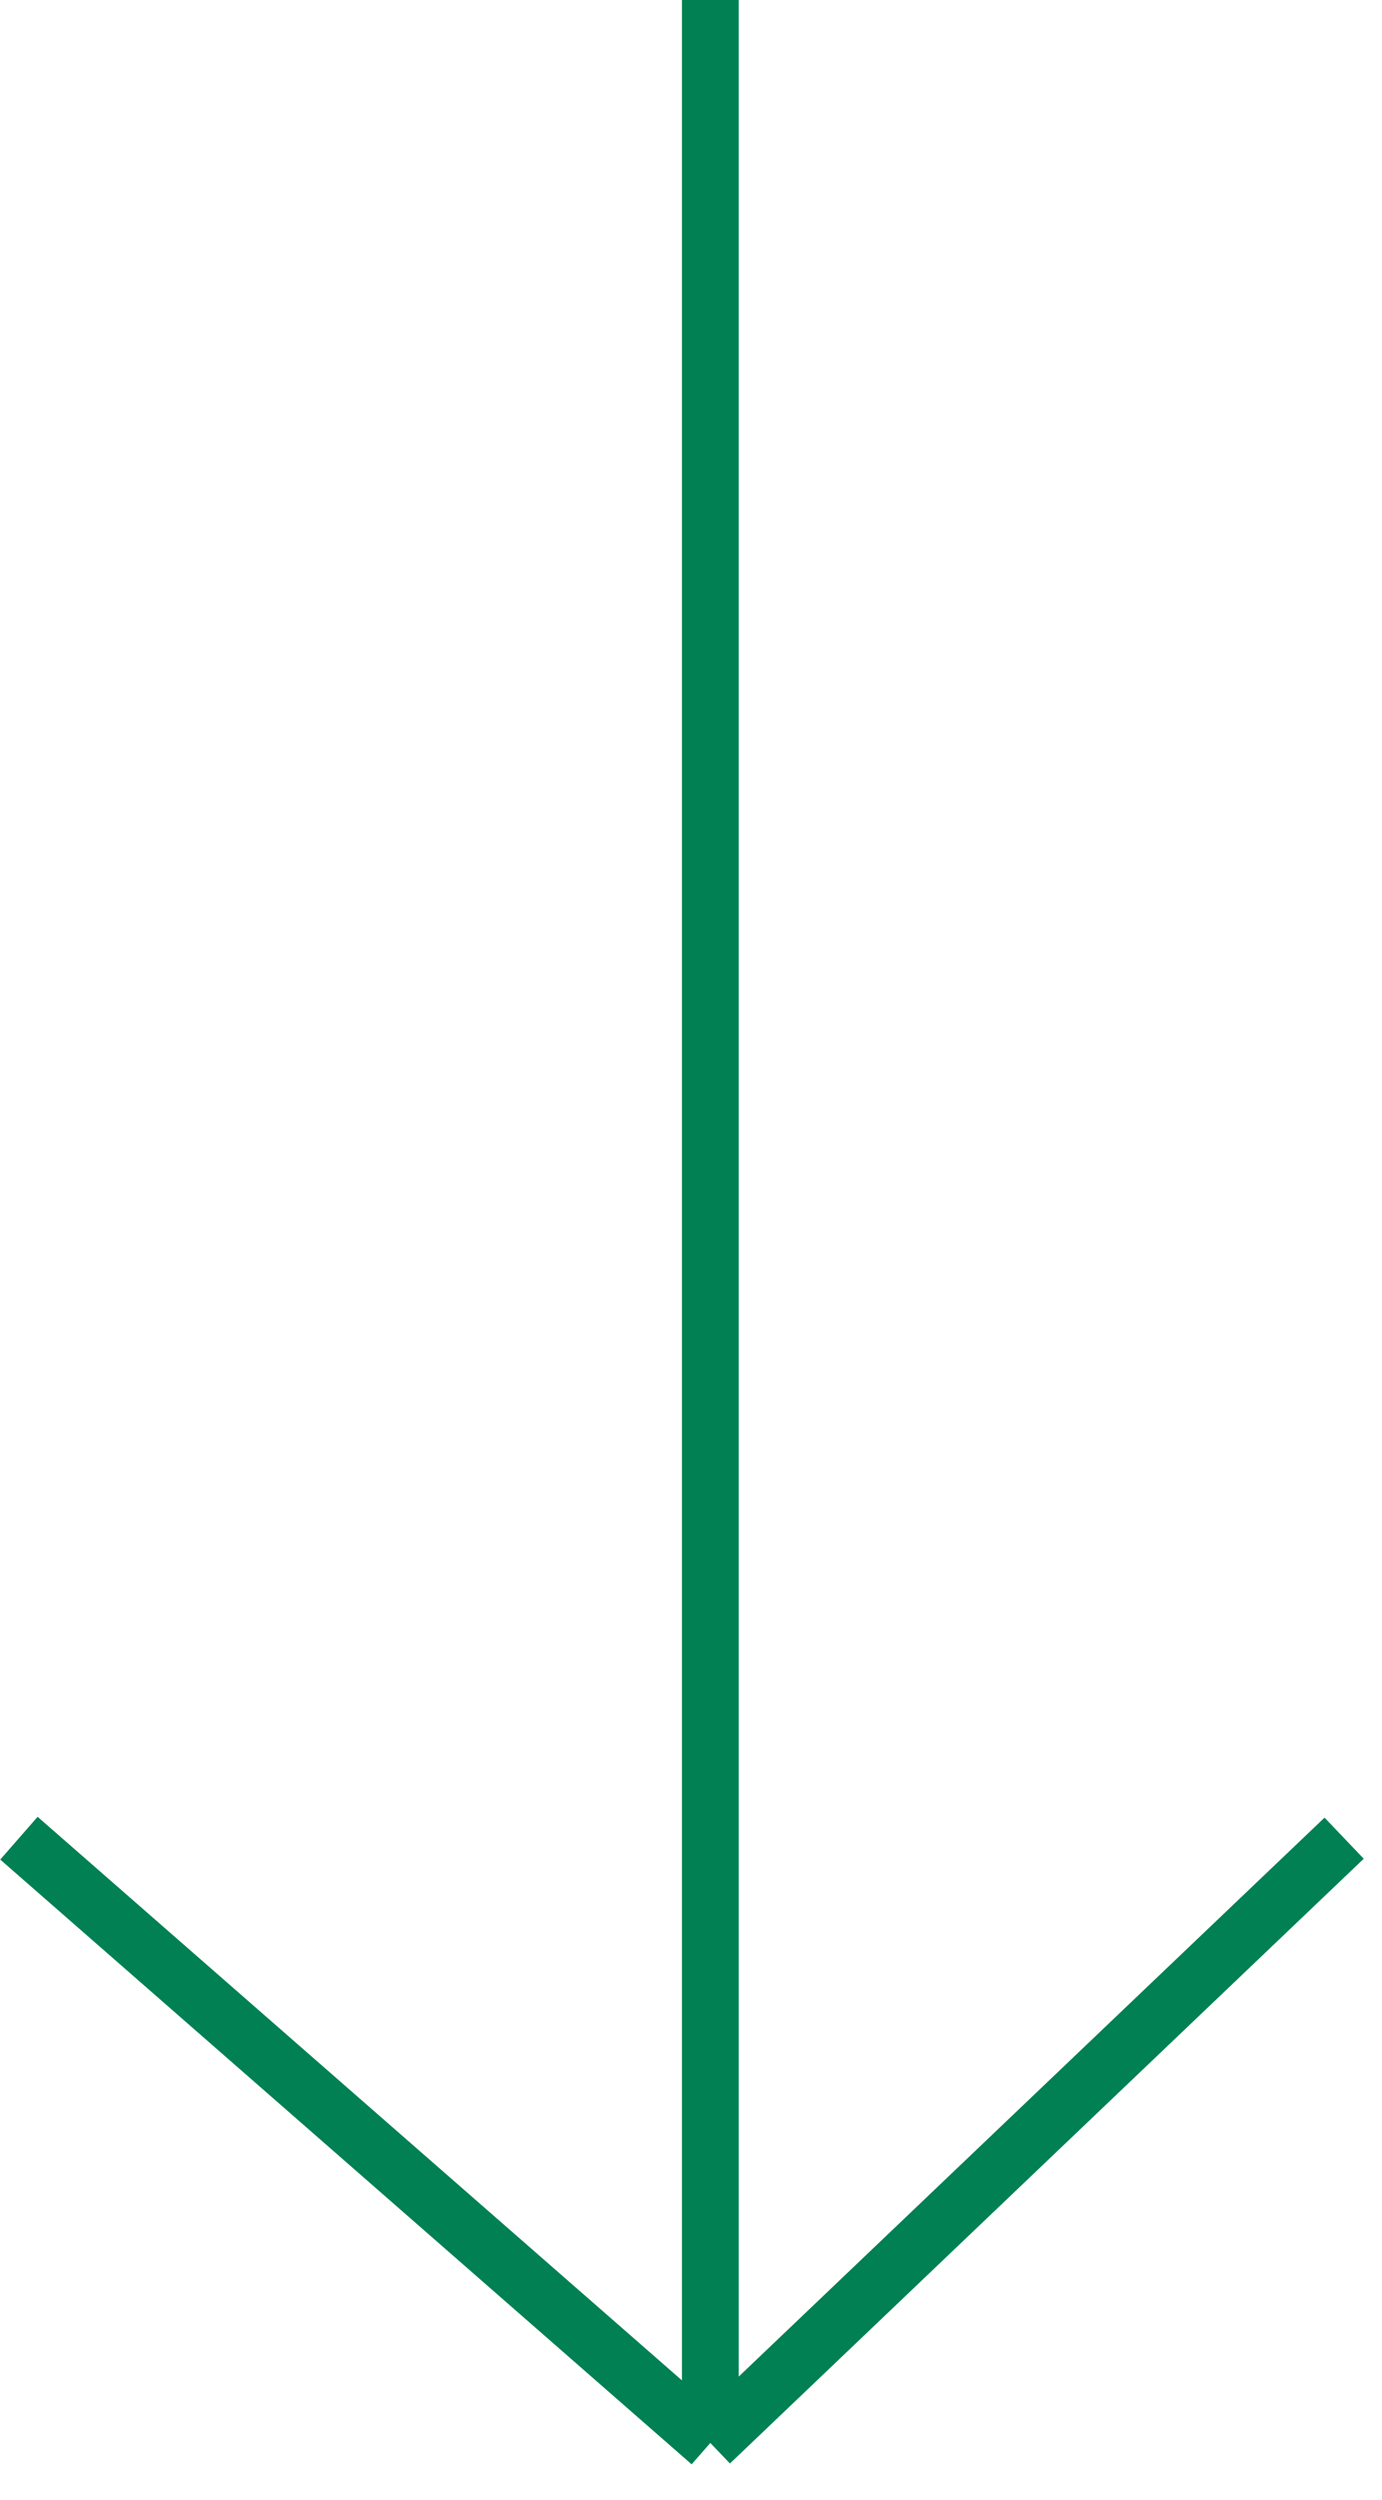 <?xml version="1.0" encoding="UTF-8"?> <svg xmlns="http://www.w3.org/2000/svg" width="73" height="132" viewBox="0 0 73 132" fill="none"><path d="M37.521 0V129M37.521 129L71 97.066M37.521 129L1 97.066" stroke="#008053" stroke-width="3"></path></svg> 